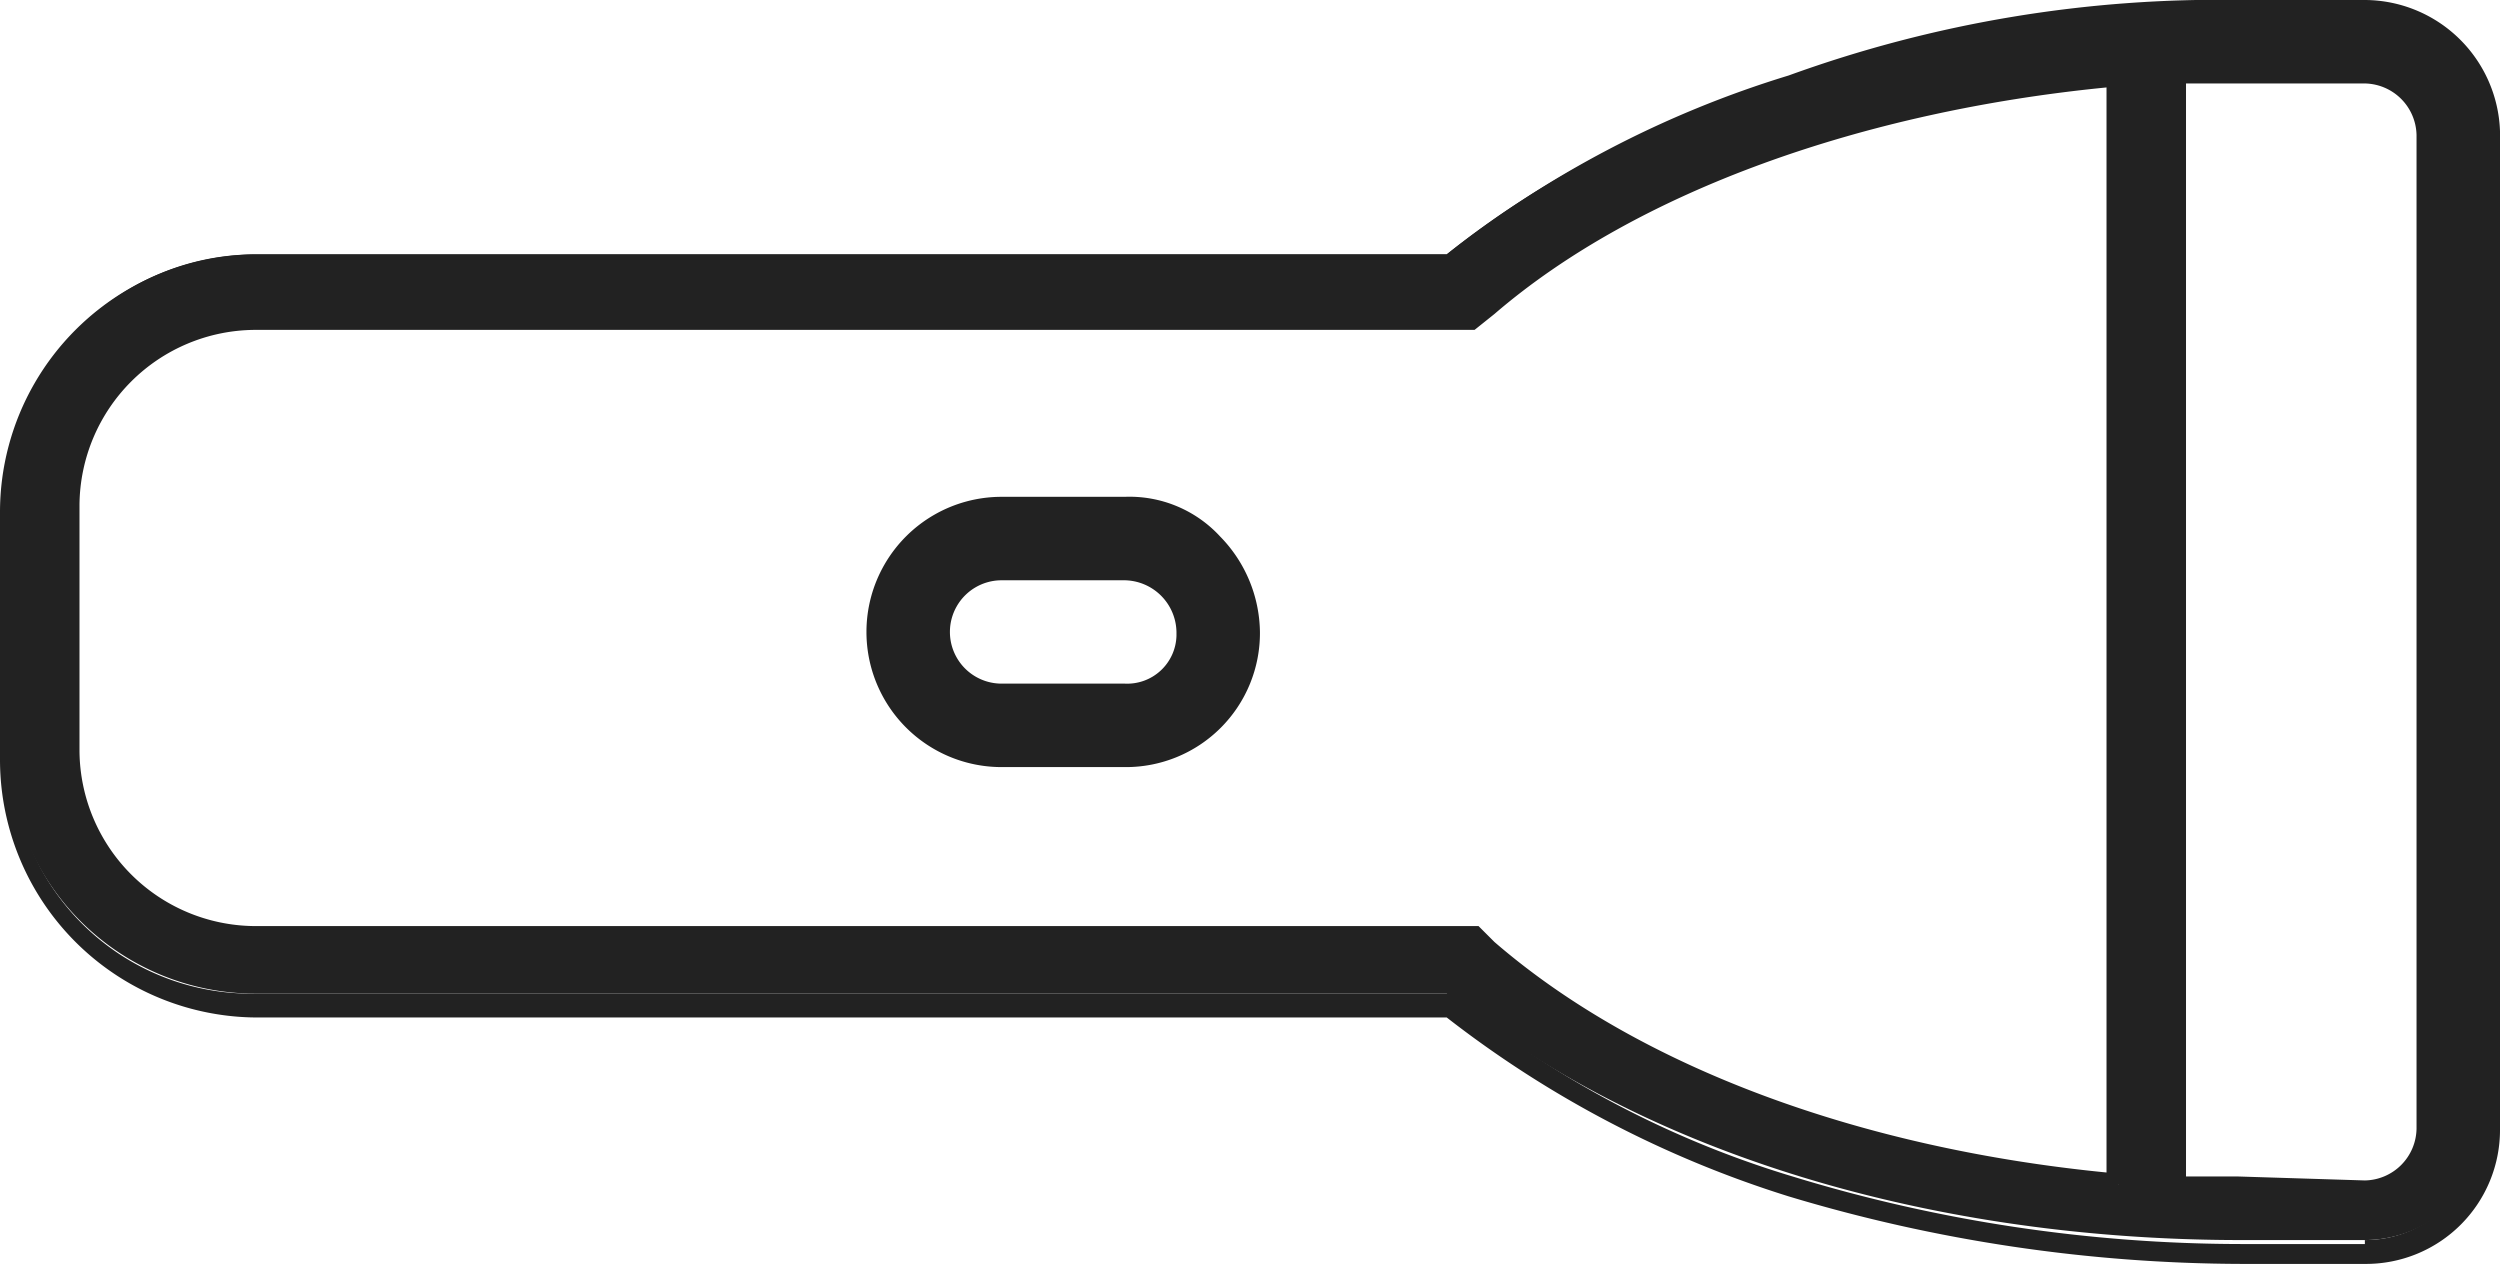 <svg xmlns="http://www.w3.org/2000/svg" width="62.9" height="31.8" viewBox="0 0 62.9 31.8">
  <g id="Light-it" transform="translate(-0.088 -0.025)">
    <path id="Light-it-2" data-name="Light-it" d="M59.588.225h-3.1c-8.2,0-15.4,2.5-20,6.2h-30a6.231,6.231,0,0,0-6.2,6.2v6.2a6.231,6.231,0,0,0,6.2,6.2h30c4.6,3.8,11.8,6.2,20,6.2h3.1a3.116,3.116,0,0,0,3.1-3.1v-25a3.013,3.013,0,0,0-3.1-2.9Zm-6.2,29.6c-6.3-.5-12-2.6-15.8-5.7l-.3-.4H6.588a4.7,4.7,0,0,1-4.7-4.7v-6.2a4.7,4.7,0,0,1,4.7-4.7h30.6l.4-.4c3.8-3.2,9.6-5.2,15.8-5.7Zm7.8-1.4a1.58,1.58,0,0,1-1.6,1.6h-3.1a9.151,9.151,0,0,1-1.6-.1v-28c.6,0,1.1-.1,1.6-.1h3.1a1.58,1.58,0,0,1,1.6,1.6Zm-32.8-15.7h-3.1a3.1,3.1,0,1,0,0,6.2h3.1a3.116,3.116,0,0,0,3.1-3.1,3.18,3.18,0,0,0-3.1-3.1Zm0,4.7h-3.1a1.6,1.6,0,1,1,0-3.2h3.1a1.58,1.58,0,0,1,1.6,1.6,1.624,1.624,0,0,1-1.5,1.6Z" fill="#222"/>
    <path id="Light-it_-_Outline" data-name="Light-it - Outline" d="M56.488.025h3.1a3.417,3.417,0,0,1,3.4,3.3v25.1a3.372,3.372,0,0,1-3.4,3.4h-3.1a39.838,39.838,0,0,1-11.4-1.7,27.192,27.192,0,0,1-8.6-4.5H6.588a6.487,6.487,0,0,1-6.5-6.5v-6.2a6.487,6.487,0,0,1,6.5-6.5h29.9a26.255,26.255,0,0,1,8.6-4.5A31.756,31.756,0,0,1,56.488.025Zm3.1,31.2a2.9,2.9,0,0,0,2.9-2.9v-25a2.792,2.792,0,0,0-.8-2,2.646,2.646,0,0,0-2.1-.8h-3.1a36.451,36.451,0,0,0-11.3,1.7,26.255,26.255,0,0,0-8.6,4.5l-.1.1H6.388a6.018,6.018,0,0,0-6,6v6.2a6.018,6.018,0,0,0,6,6h30.2l.1.1a24.844,24.844,0,0,0,8.5,4.5,38.647,38.647,0,0,0,11.3,1.7h3.1Zm-3.1-29.7h3.1a1.793,1.793,0,0,1,1.8,1.8v25a1.793,1.793,0,0,1-1.8,1.8h-4.8V1.625h.9C55.888,1.625,56.188,1.525,56.488,1.525Zm3.1,28.2a1.324,1.324,0,0,0,1.3-1.3v-25a1.324,1.324,0,0,0-1.3-1.3h-4.5v27.5h1.3Zm-6-28v28.1h-.2v.2h-.3c-6.3-.6-12-2.7-15.8-5.8h0l-.3-.3H6.388a4.908,4.908,0,0,1-4.9-4.9v-6.2a4.908,4.908,0,0,1,4.9-4.9h30.5l.4-.3c3.8-3.2,9.6-5.3,16-5.8Zm-.5,27.8V2.225c-6.1.6-11.8,2.6-15.4,5.7l-.5.4H6.488a4.439,4.439,0,0,0-4.4,4.4v6.2a4.439,4.439,0,0,0,4.4,4.4h30.8l.4.4C41.388,26.925,46.988,28.925,53.088,29.525Zm-27.8-17h3.1a3.1,3.1,0,0,1,2.4,1,3.492,3.492,0,0,1,1,2.4,3.372,3.372,0,0,1-3.4,3.4h-3.1a3.4,3.4,0,0,1,0-6.8Zm3.1,6.2a2.9,2.9,0,0,0,2.9-2.9,2.792,2.792,0,0,0-.8-2,2.646,2.646,0,0,0-2.1-.8h-3.1a2.9,2.9,0,0,0,0,5.8h3.1Zm-3.1-4.7h3.1a1.793,1.793,0,0,1,1.8,1.8,1.71,1.71,0,0,1-1.7,1.8h-3.2a1.8,1.8,0,0,1,0-3.6Zm3.1,3.2a1.24,1.24,0,0,0,1.3-1.2v-.1a1.324,1.324,0,0,0-1.3-1.3h-3.1a1.3,1.3,0,0,0,0,2.6Z" fill="#222"/>
  </g>
</svg>
